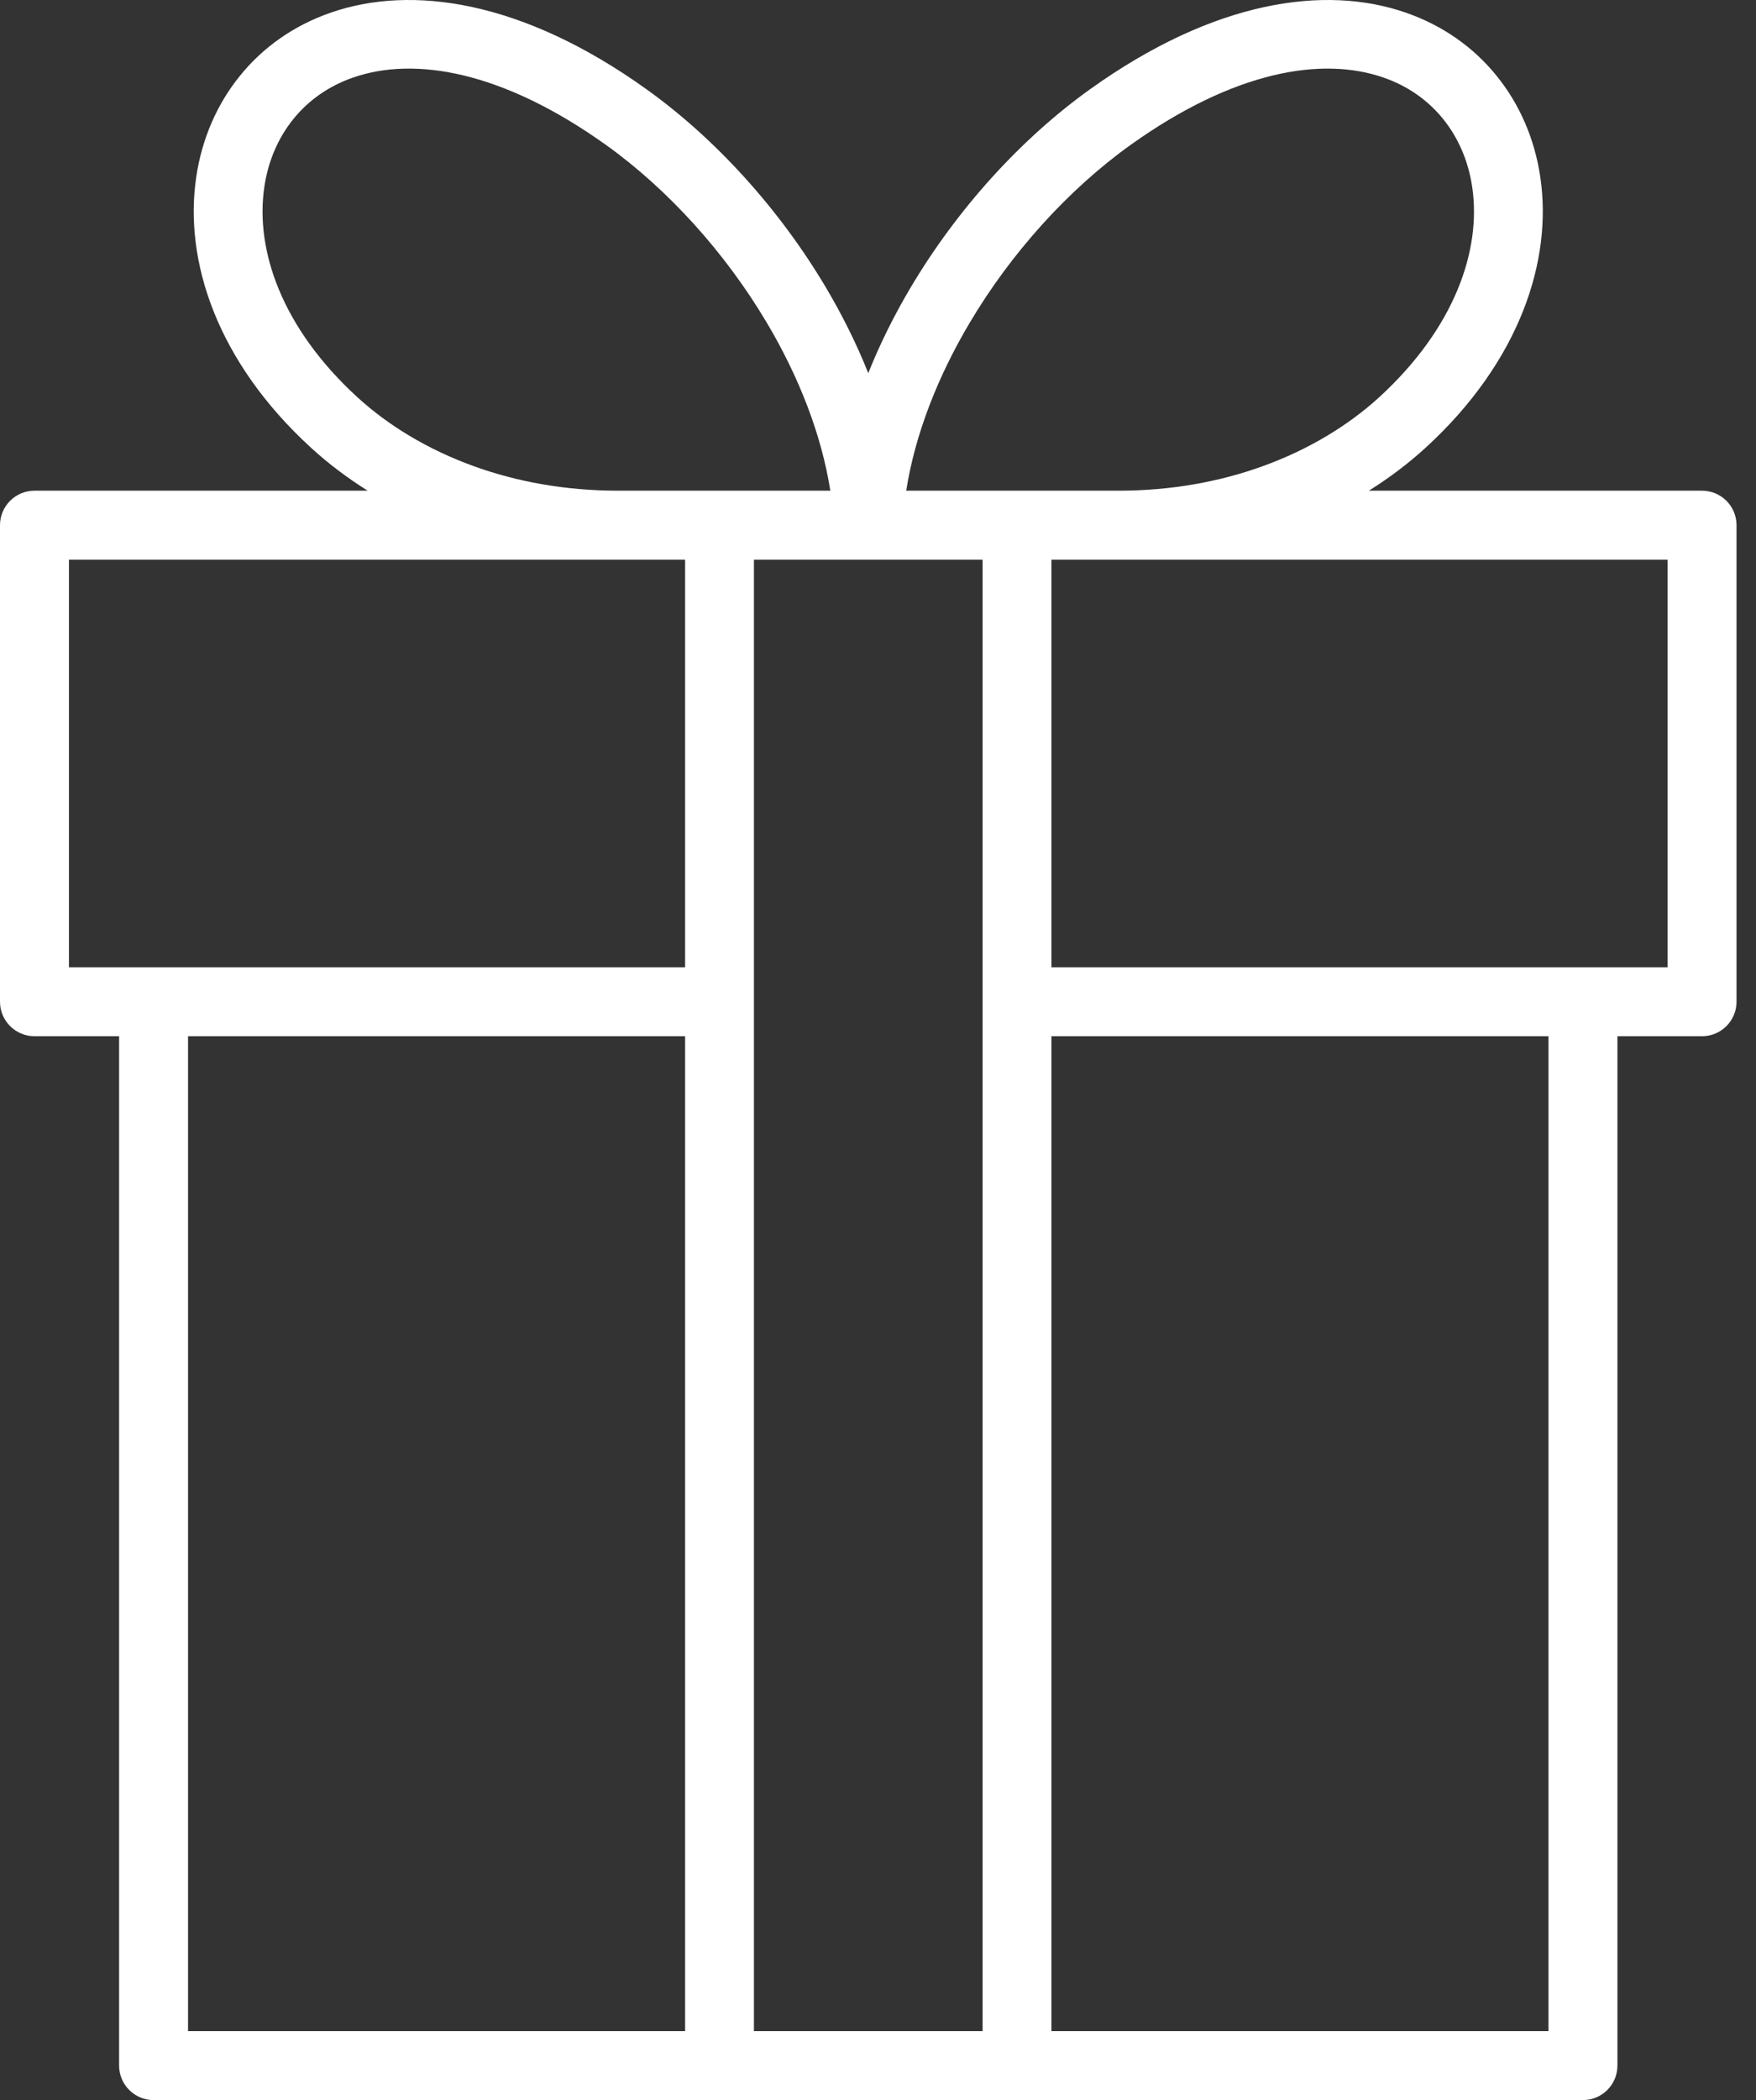 <svg width="46" height="55" viewBox="0 0 46 55" fill="none" xmlns="http://www.w3.org/2000/svg">
<rect x="0" y="0" width="46" height="55" fill="#333333" stroke="none"/>
<path d="M28.986 25.332H41.467H43.684V14.657H29.297H27.543V25.332H28.986ZM29.297 12.851C30.677 12.851 31.95 12.617 33.076 12.21C34.28 11.775 35.315 11.147 36.131 10.402C38.106 8.592 38.812 6.55 38.565 4.893C38.465 4.218 38.203 3.612 37.807 3.12C37.413 2.631 36.88 2.25 36.235 2.029C34.631 1.474 32.329 1.855 29.607 3.802C27.992 4.961 26.495 6.611 25.402 8.453C24.566 9.861 23.971 11.374 23.739 12.851H26.64H29.297ZM22.745 9.772C23.05 9.008 23.423 8.258 23.852 7.535C25.071 5.478 26.744 3.633 28.557 2.336C31.811 0.006 34.709 -0.401 36.82 0.329C37.799 0.667 38.608 1.245 39.21 1.992C39.81 2.735 40.202 3.638 40.349 4.634C40.676 6.825 39.81 9.469 37.344 11.727C36.898 12.134 36.402 12.511 35.858 12.851H44.587C45.085 12.851 45.49 13.256 45.49 13.754V26.235C45.49 26.733 45.085 27.138 44.587 27.138H42.37V54.097C42.37 54.595 41.965 55 41.467 55H26.664H26.64H18.849H18.826H4.023C3.525 55 3.12 54.595 3.12 54.097V27.138H0.903C0.405 27.138 0 26.733 0 26.235V13.754C0 13.256 0.405 12.851 0.903 12.851H9.632C9.09 12.511 8.592 12.134 8.148 11.727C5.68 9.469 4.814 6.825 5.141 4.634C5.288 3.638 5.682 2.732 6.28 1.992C6.882 1.245 7.691 0.667 8.67 0.329C10.781 -0.401 13.679 0.006 16.933 2.336C18.746 3.633 20.419 5.478 21.639 7.535C22.067 8.258 22.44 9.008 22.745 9.772ZM21.751 12.851C21.519 11.374 20.924 9.861 20.088 8.453C18.995 6.611 17.498 4.961 15.883 3.802C13.161 1.855 10.859 1.474 9.255 2.029C8.609 2.252 8.077 2.631 7.683 3.12C7.286 3.612 7.024 4.218 6.925 4.893C6.678 6.55 7.384 8.592 9.361 10.402C10.175 11.147 11.21 11.775 12.414 12.21C13.54 12.617 14.815 12.851 16.193 12.851H18.849H21.751ZM25.74 14.657H22.745H19.75V26.235V53.194H25.74V26.235V14.657ZM17.947 14.657H16.193H1.806V25.332H4.023H16.504H17.947V14.657ZM17.947 27.138H16.504H4.926V53.194H17.947V27.138ZM27.543 53.194H40.564V27.138H28.986H27.543V53.194Z" fill="white"/>
</svg>

